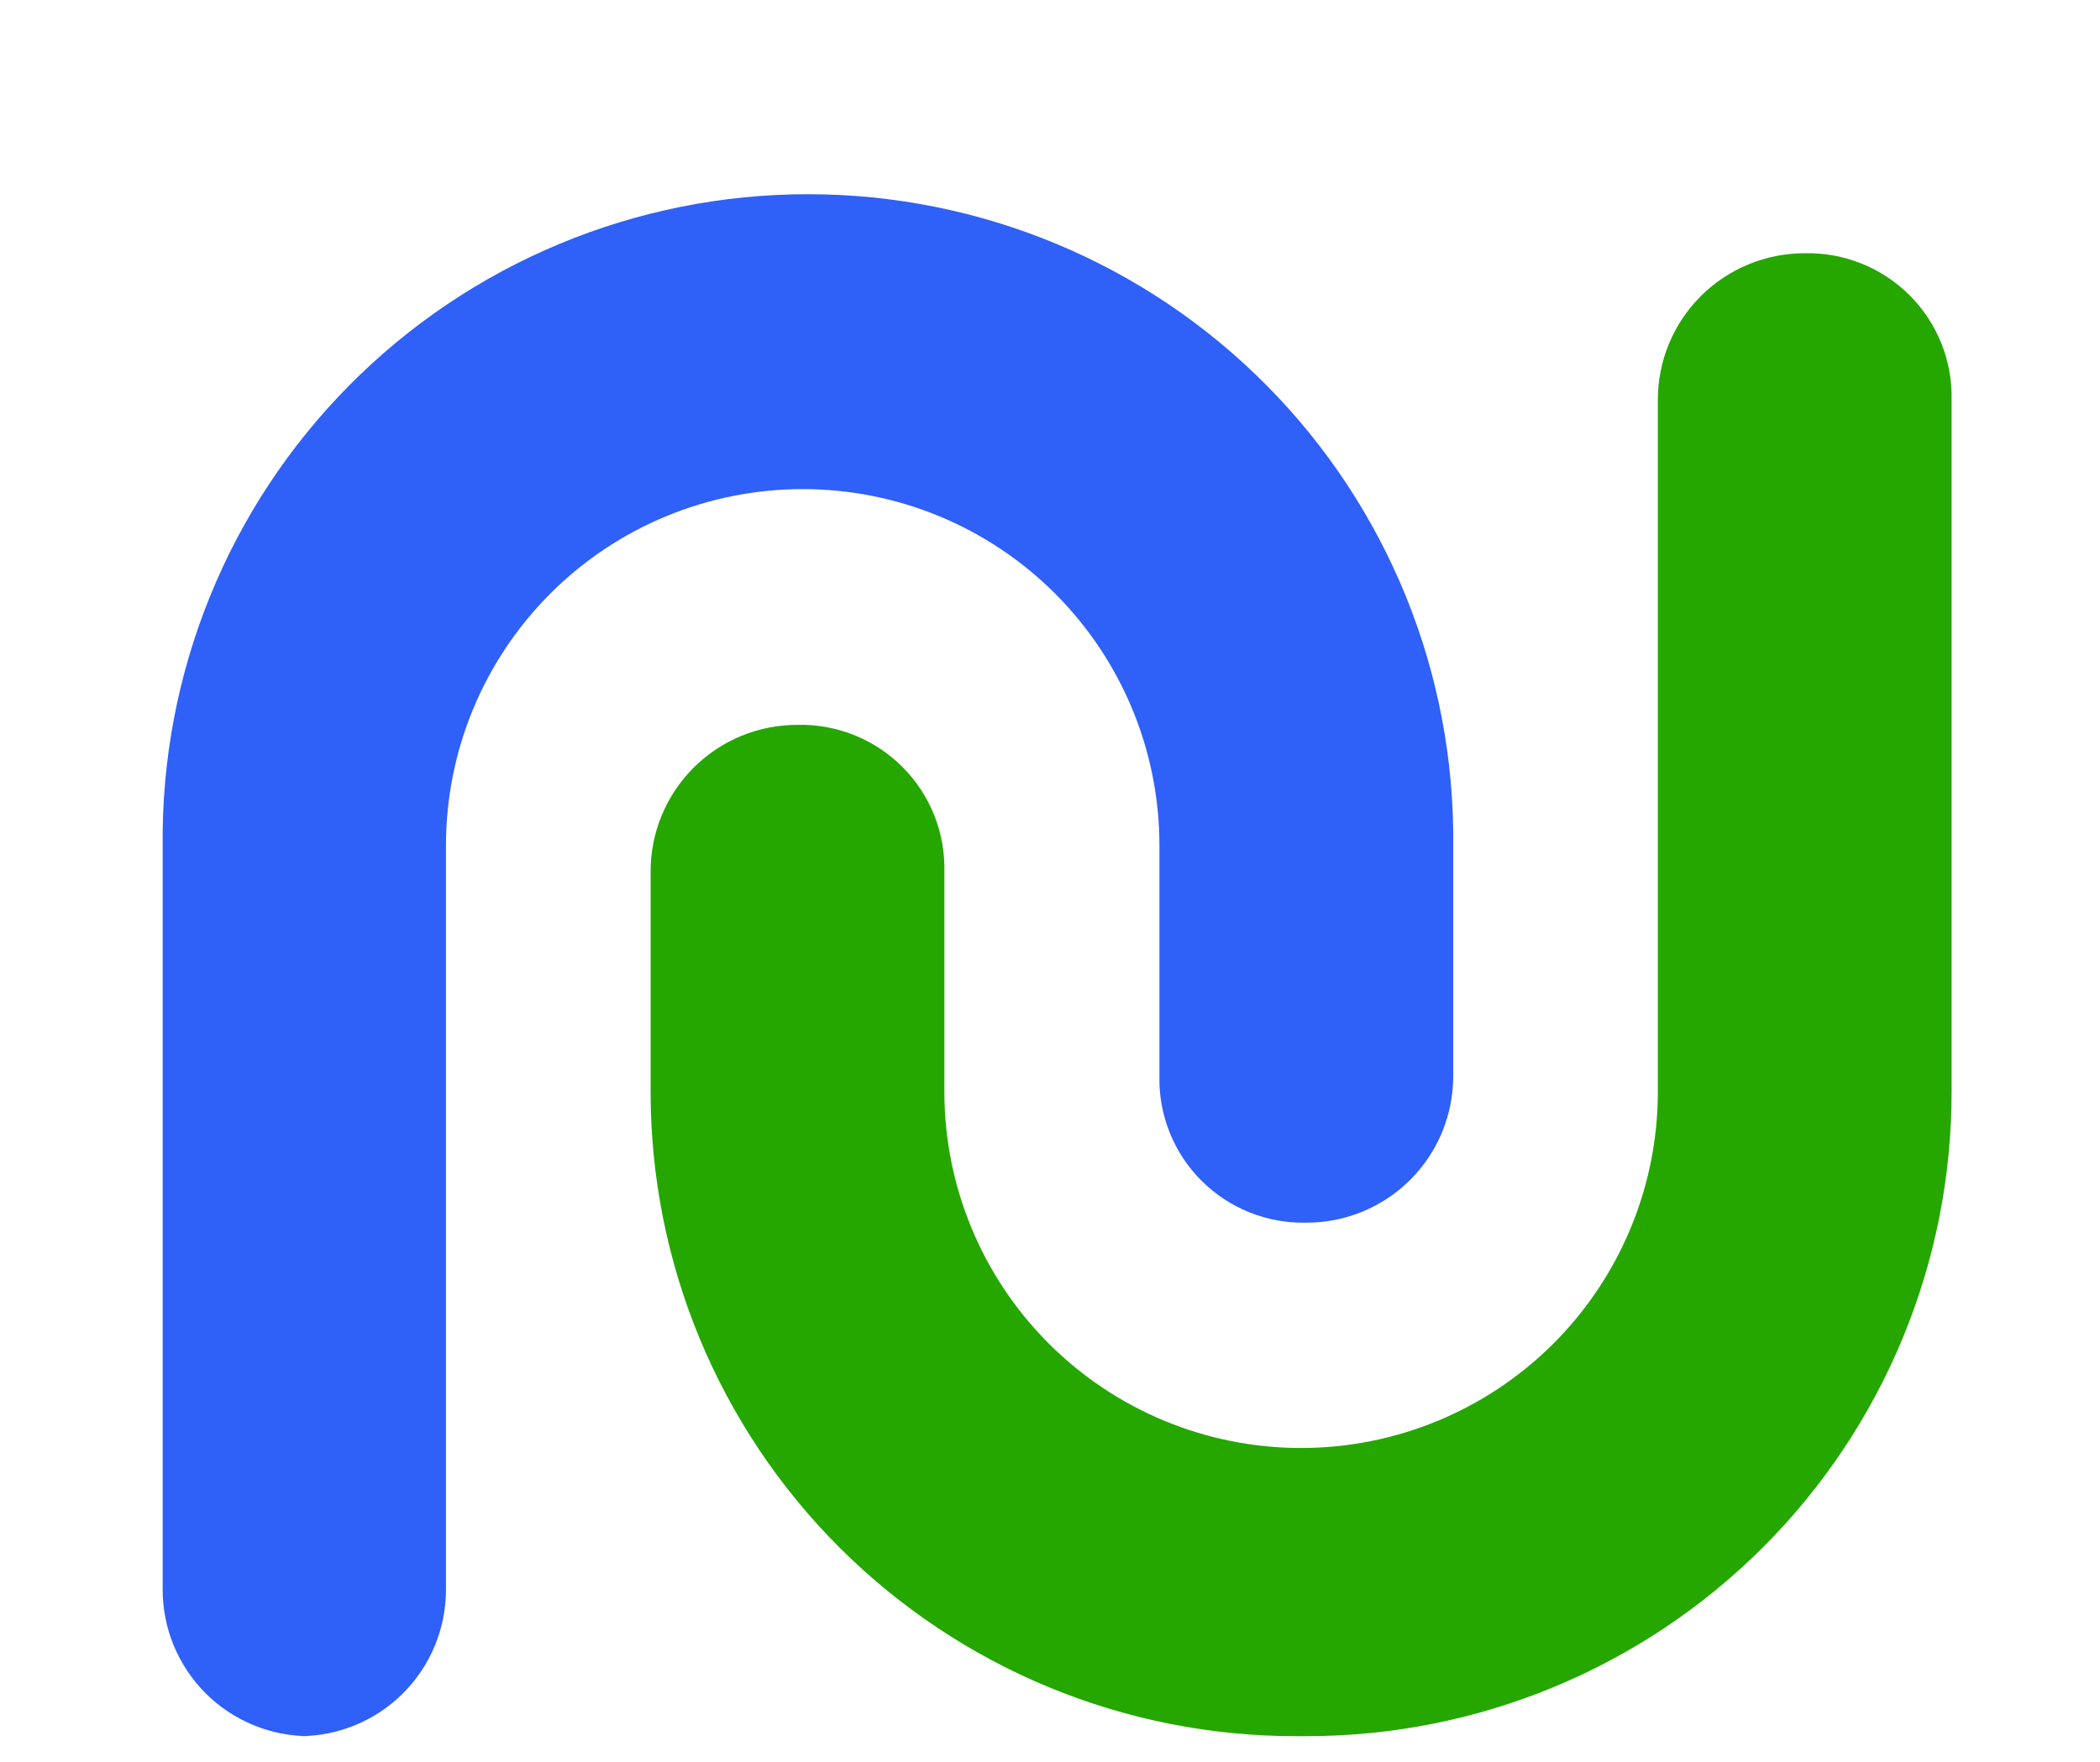 <svg xmlns="http://www.w3.org/2000/svg" xmlns:xlink="http://www.w3.org/1999/xlink" width="386" zoomAndPan="magnify" viewBox="0 0 289.5 243" height="324" preserveAspectRatio="xMidYMid meet" version="1.0"><path fill="#25a700" d="M 178.641 239.387 C 166.957 239.395 155.387 237.098 144.594 232.637 C 133.797 228.172 123.988 221.629 115.727 213.375 C 107.465 205.121 100.914 195.324 96.445 184.539 C 91.98 173.754 89.684 162.195 89.691 150.523 L 89.691 120.172 C 89.688 117.516 90.207 114.883 91.223 112.426 C 92.238 109.969 93.73 107.738 95.609 105.859 C 97.492 103.977 99.727 102.488 102.184 101.473 C 104.645 100.457 107.281 99.938 109.941 99.945 C 112.617 99.883 115.273 100.363 117.762 101.359 C 120.246 102.355 122.504 103.844 124.395 105.734 C 126.285 107.625 127.777 109.879 128.773 112.359 C 129.77 114.844 130.25 117.5 130.188 120.172 L 130.188 150.523 C 130.188 163.555 135.371 176.047 144.594 185.262 C 153.816 194.477 166.324 199.652 179.367 199.652 C 192.41 199.652 204.918 194.477 214.145 185.262 C 223.363 176.047 228.547 163.555 228.547 150.523 L 228.547 55.148 C 228.539 52.492 229.062 49.859 230.074 47.402 C 231.094 44.945 232.582 42.715 234.465 40.832 C 236.344 38.953 238.582 37.465 241.039 36.449 C 243.5 35.434 246.133 34.914 248.793 34.918 C 251.473 34.859 254.129 35.34 256.617 36.336 C 259.102 37.332 261.355 38.82 263.25 40.711 C 265.141 42.602 266.633 44.855 267.625 47.336 C 268.625 49.82 269.105 52.477 269.043 55.148 L 269.043 150.523 C 269.051 162.195 266.758 173.754 262.289 184.539 C 257.816 195.324 251.266 205.125 243.008 213.379 C 234.742 221.633 224.934 228.176 214.137 232.641 C 203.34 237.102 191.77 239.395 180.086 239.387 Z M 178.641 239.387 " fill-opacity="1" fill-rule="nonzero"/><path fill="#2f60f8" d="M 42.676 239.387 C 40.012 239.391 37.383 238.871 34.918 237.855 C 32.461 236.84 30.227 235.352 28.344 233.473 C 26.465 231.594 24.977 229.359 23.957 226.902 C 22.941 224.445 22.422 221.812 22.426 219.156 L 22.426 116.566 C 22.305 104.816 24.516 93.164 28.93 82.273 C 33.348 71.387 39.883 61.48 48.152 53.133 C 56.426 44.781 66.273 38.152 77.125 33.629 C 87.977 29.105 99.621 26.777 111.379 26.777 C 123.141 26.777 134.785 29.105 145.637 33.629 C 156.488 38.152 166.336 44.781 174.609 53.133 C 182.883 61.48 189.414 71.387 193.832 82.273 C 198.246 93.164 200.457 104.816 200.336 116.566 L 200.336 148.355 C 200.34 151.016 199.82 153.648 198.805 156.102 C 197.789 158.559 196.297 160.793 194.418 162.672 C 192.535 164.551 190.301 166.043 187.84 167.055 C 185.383 168.07 182.746 168.59 180.086 168.586 C 177.414 168.645 174.75 168.164 172.266 167.168 C 169.785 166.176 167.523 164.688 165.633 162.797 C 163.738 160.906 162.254 158.652 161.254 156.168 C 160.258 153.688 159.773 151.031 159.836 148.355 L 159.836 116.566 C 159.836 103.535 154.652 91.039 145.434 81.824 C 136.211 72.613 123.703 67.438 110.66 67.438 C 97.617 67.438 85.105 72.613 75.887 81.824 C 66.664 91.039 61.48 103.535 61.48 116.566 L 61.48 219.156 C 61.484 221.812 60.969 224.445 59.949 226.902 C 58.938 229.359 57.441 231.594 55.562 233.473 C 53.68 235.352 51.449 236.84 48.988 237.855 C 46.527 238.871 43.895 239.391 41.23 239.387 Z M 42.676 239.387 " fill-opacity="1" fill-rule="nonzero"/></svg>